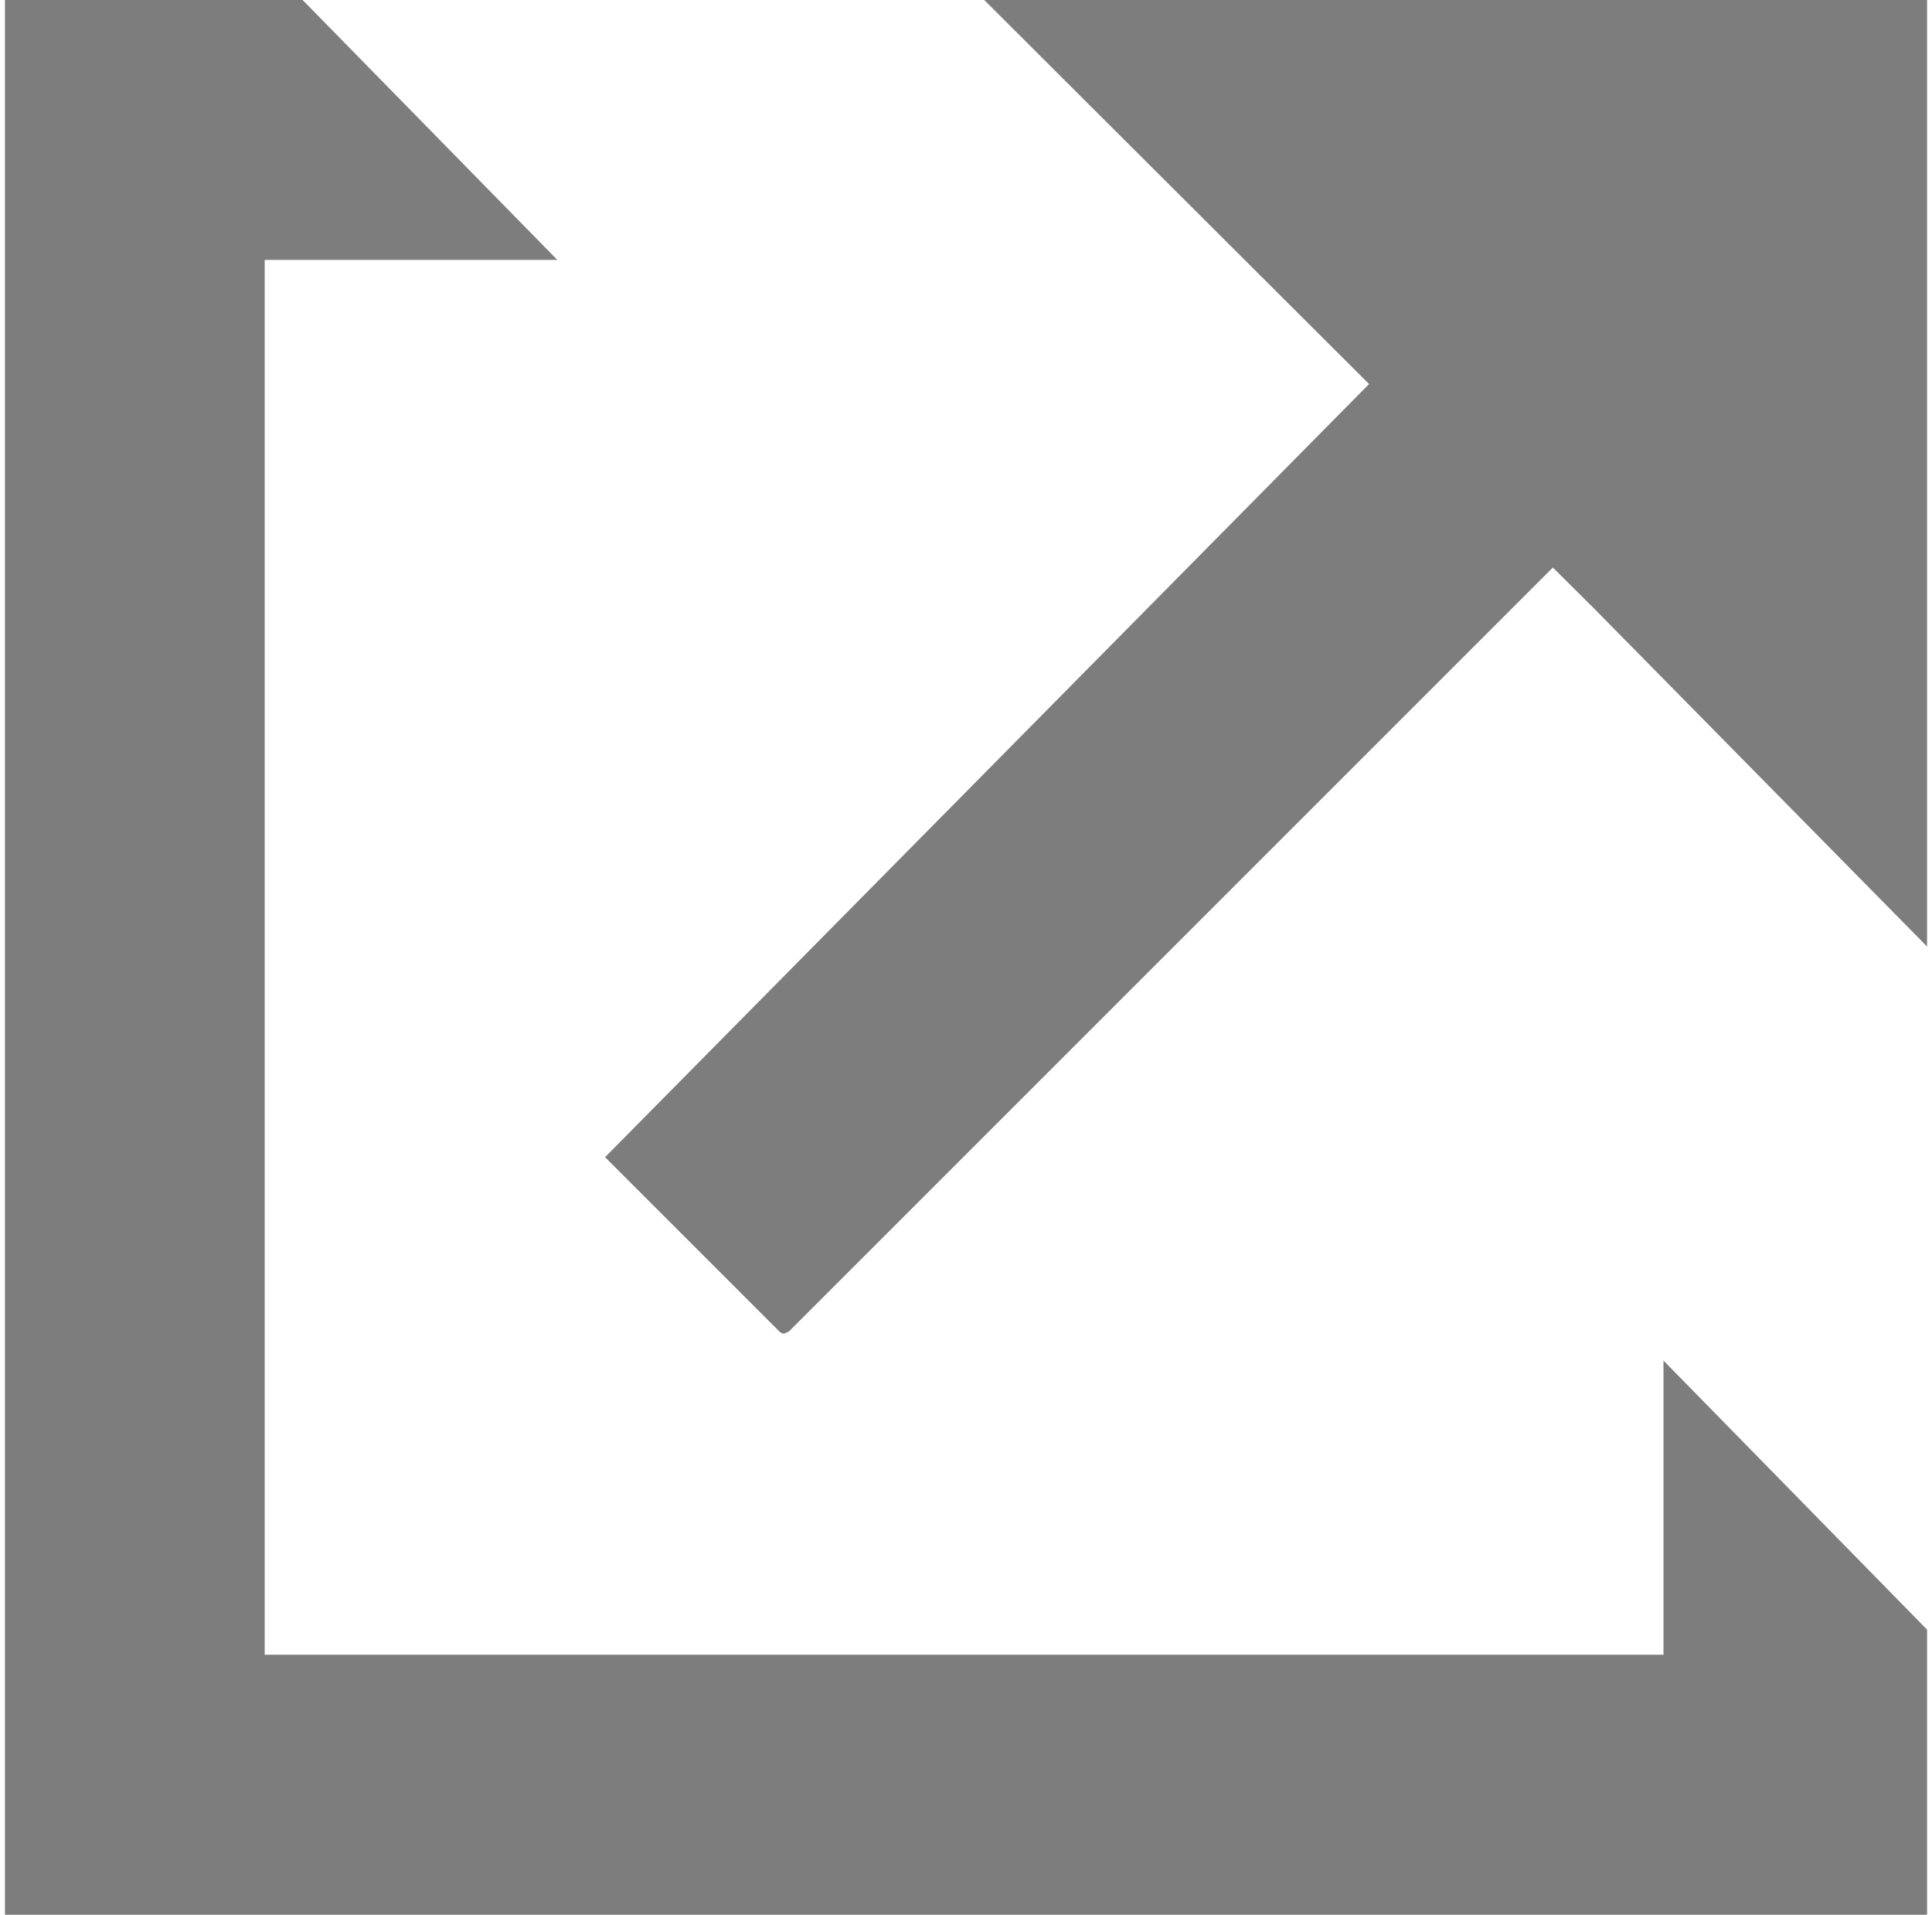 <?xml version="1.0" encoding="UTF-8"?>
<!DOCTYPE svg PUBLIC "-//W3C//DTD SVG 1.1//EN" "http://www.w3.org/Graphics/SVG/1.1/DTD/svg11.dtd">
<!-- Creator: CorelDRAW 2017 -->
<svg xmlns="http://www.w3.org/2000/svg" xml:space="preserve" width="112px" height="111px" version="1.1" shape-rendering="geometricPrecision" text-rendering="geometricPrecision" image-rendering="optimizeQuality" fill-rule="evenodd" clip-rule="evenodd"
viewBox="0 0 14.089 14.035"
 xmlns:xlink="http://www.w3.org/1999/xlink"
 enable-background="new 0 0 100 100">
 <g id="Warstwa_x0020_1">
  <g id="_2259752646672">
   <polygon fill="#7D7D7D" points="0,14.035 0,0 2.182,0 4.049,1.905 1.904,1.905 1.904,12.129 12.157,12.129 12.157,9.973 14.089,11.945 14.089,14.035 "/>
   <path fill="#7D7D7D" d="M5.712 9.775c-0.014,0 -0.025,-0.005 -0.035,-0.015l-1.278 -1.278 5.6 -5.667 -2.821 -2.815 6.911 0 0 6.938 -2.447 -2.484 -0.296 -0.294 -5.6 5.6 -0.034 0.015z"/>
  </g>
 </g>
</svg>
